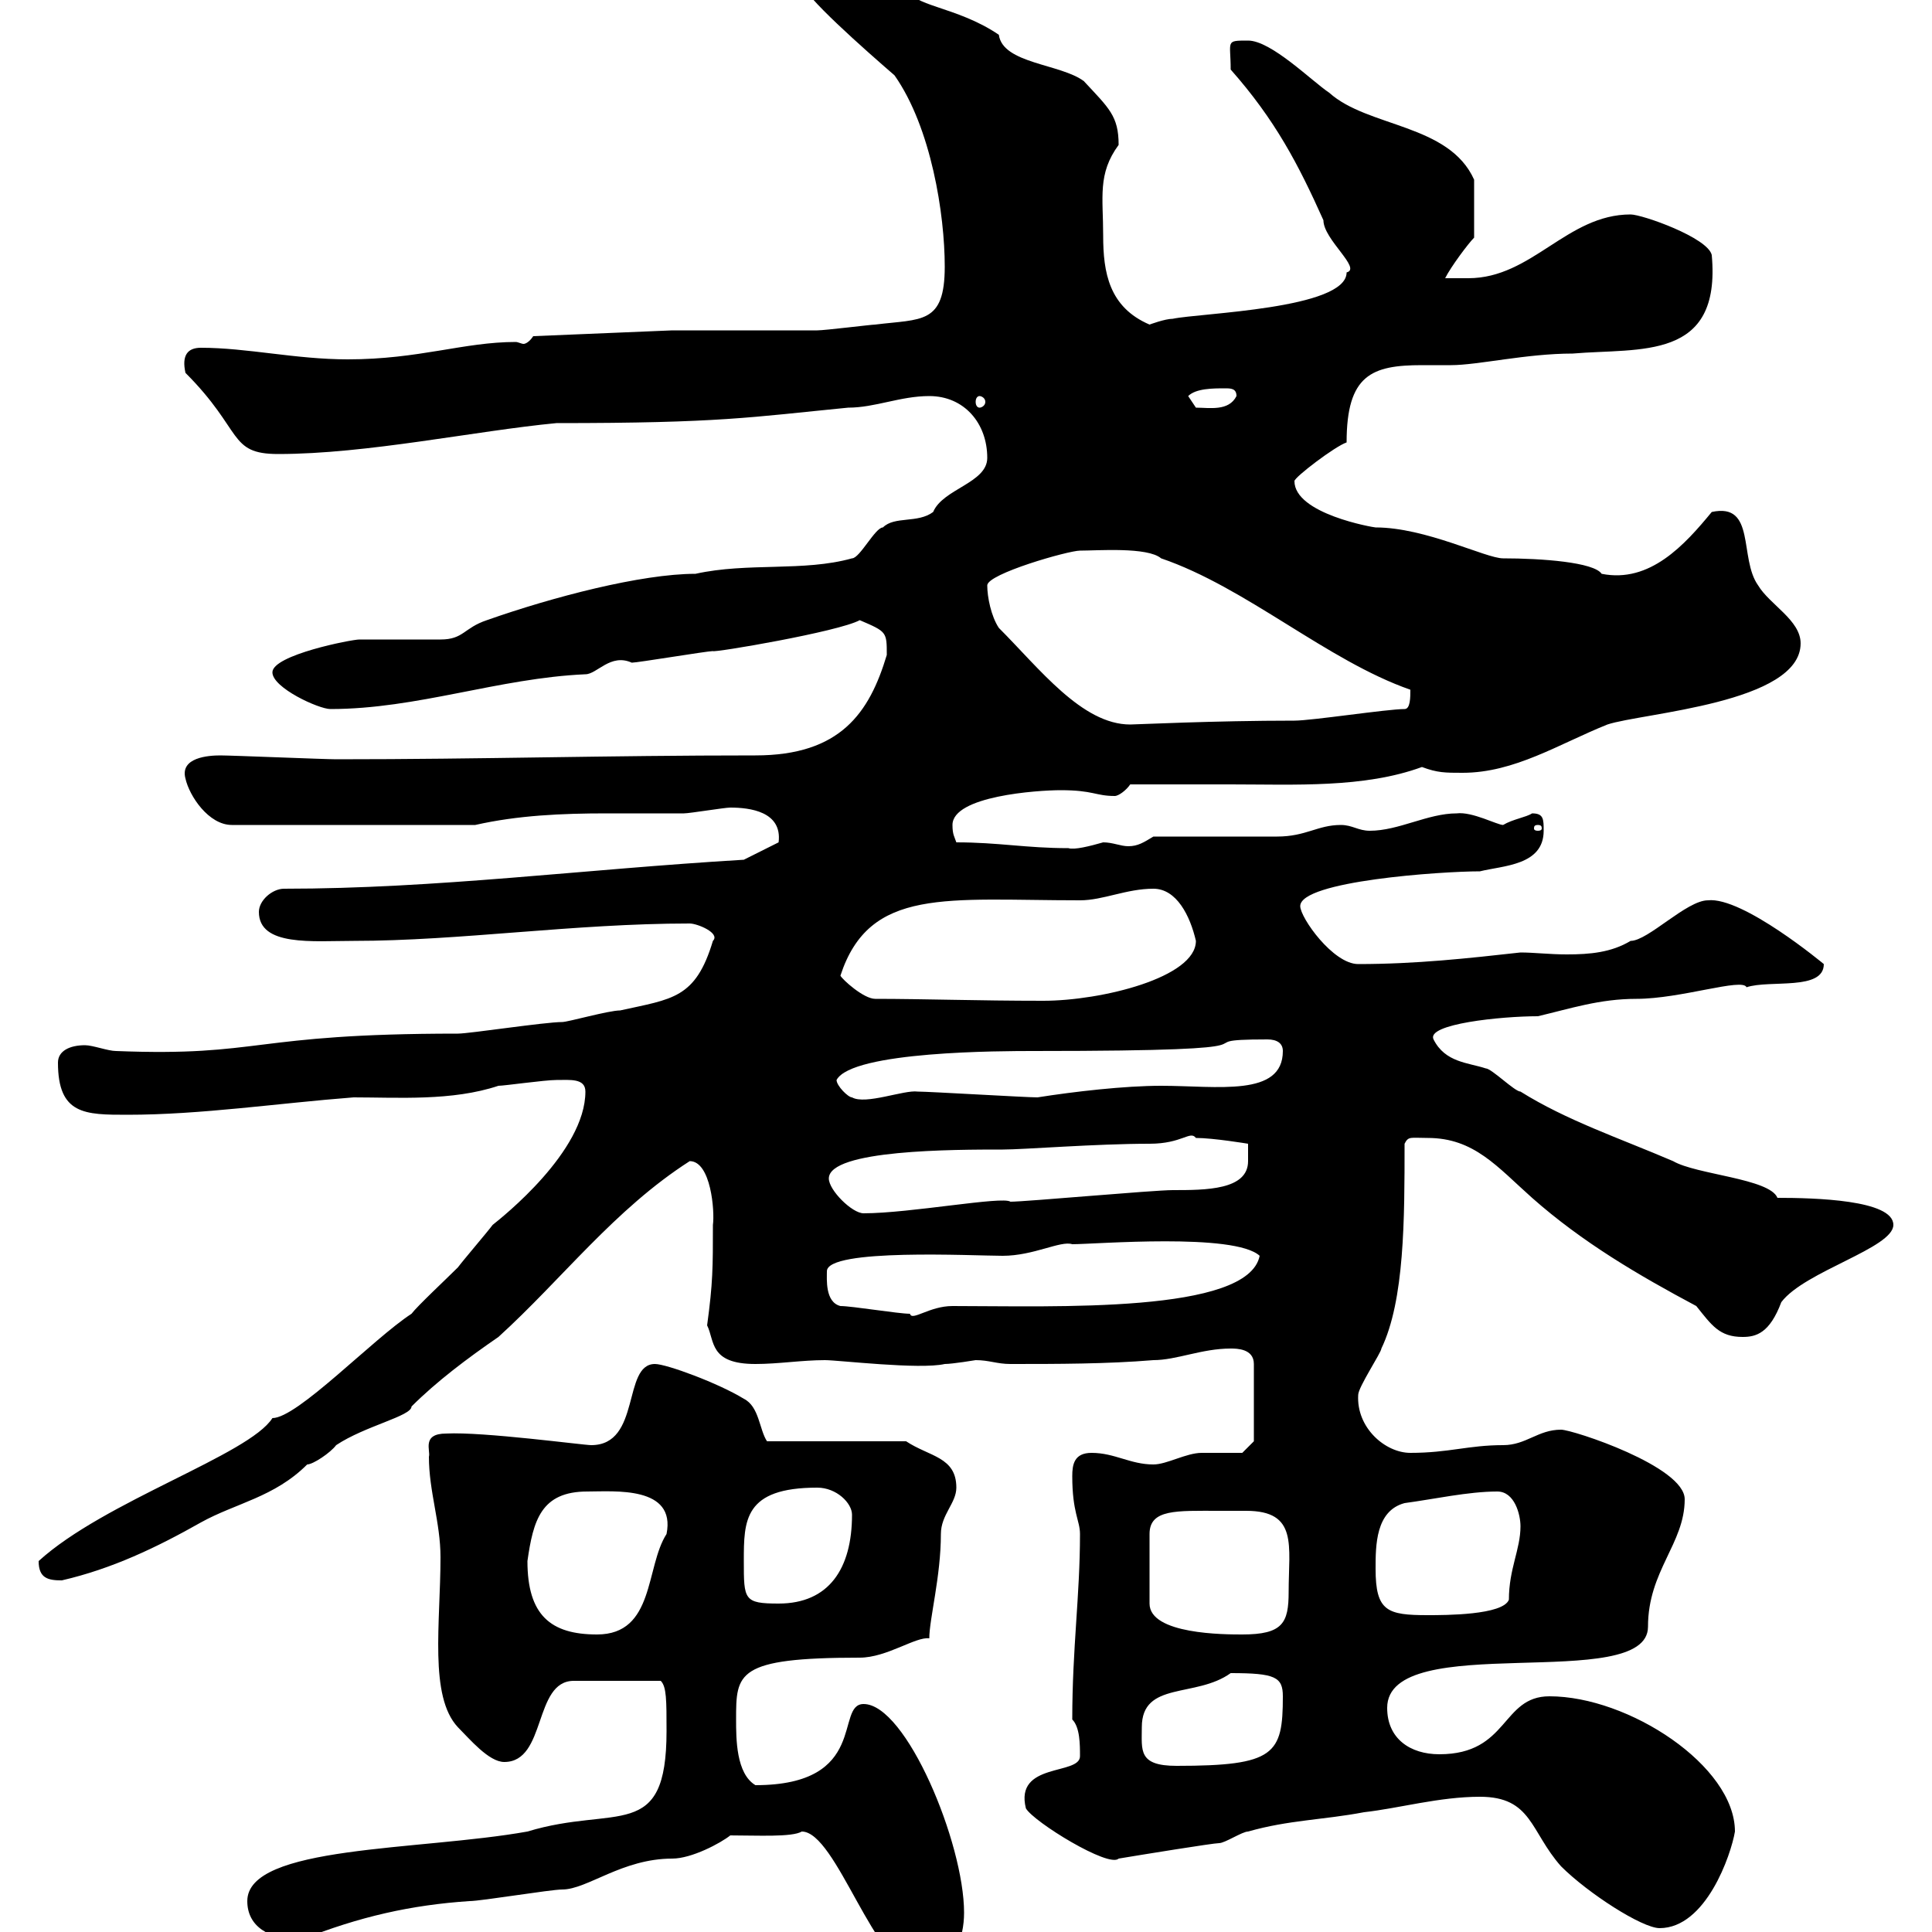 <svg xmlns="http://www.w3.org/2000/svg" xmlns:xlink="http://www.w3.org/1999/xlink" width="300" height="300"><path d="M124.50 284.40C129.90 284.40 135.90 306 142.50 306C148.20 306 149.70 300.90 149.70 297C149.70 286.20 140.70 264.60 134.10 264.60C129.60 264.60 135 277.20 117.30 277.20C114.30 275.40 114.30 270 114.30 267C114.30 259.80 114.30 257.40 133.50 257.40C137.70 257.40 142.20 254.10 144.30 254.40C144.30 251.40 146.10 244.80 146.10 238.20C146.10 235.20 148.50 233.40 148.50 231C148.50 226.20 144.30 226.20 140.70 223.80L119.10 223.80C117.90 222 117.90 218.40 115.50 217.20C111.60 214.80 103.50 211.80 101.70 211.80C96.60 211.80 99.60 224.40 91.80 224.40C90.60 224.40 75 222.30 69.30 222.60C65.40 222.60 66.90 225.30 66.60 226.20C66.60 231.60 68.40 236.40 68.40 241.80C68.40 252 66.60 263.40 71.10 268.20C72.90 270 75.90 273.60 78.30 273.60C84.90 273.60 82.80 261 89.10 261L102.60 261C103.50 261.90 103.50 264 103.50 268.80C103.50 286.20 95.70 280.20 81.90 284.40C65.10 287.40 38.40 286.50 38.40 295.20C38.40 299.10 41.70 301.20 46.80 301.20C55.80 297.60 63.90 295.80 72.90 295.20C74.70 295.20 85.50 293.40 87.30 293.40C91.20 293.40 96.60 288.60 104.40 288.60C107.40 288.60 111.90 286.20 113.40 285C117.60 285 123 285.30 124.50 284.40ZM229.80 279C237.90 279 237.60 284.40 242.40 289.80C246.60 294 255 299.40 257.70 299.40C264.90 299.40 268.80 288 269.40 284.40C269.40 274.20 252.90 263.40 240.60 263.40C233.10 263.40 234.30 272.40 223.50 272.40C219 272.40 215.40 270 215.40 265.20C215.40 252.90 255.90 263.10 255.90 252.60C255.90 243.90 261.60 239.70 261.60 232.80C261.60 227.70 244.20 222 242.40 222C238.80 222 237 224.40 233.40 224.40C228 224.40 225 225.60 219 225.60C215.10 225.60 210.60 221.70 210.90 216.60C210.90 215.40 214.50 210 214.50 209.40C218.10 201.90 218.10 189.30 218.10 177.60C218.70 176.40 219 176.70 221.70 176.70C228.90 176.70 232.50 181.20 237.90 186C245.70 192.90 254.40 198 263.40 202.80C265.80 205.80 267 207.60 270.60 207.60C272.70 207.60 274.80 207 276.60 202.20C280.20 197.40 294 193.80 294 190.20C294 186.30 281.70 186 276 186C274.80 183 263.40 182.40 259.80 180.30C251.40 176.70 243.30 174 236.10 169.50C235.20 169.50 231.60 165.90 230.70 165.90C228 165 224.40 165 222.60 161.40C221.40 159 233.10 157.80 238.80 157.80C243.90 156.60 248.40 155.10 254.10 155.10C261 155.10 270.60 151.80 271.20 153.30C274.80 152.10 283.20 153.90 283.20 149.70C283.20 149.70 270.60 139.20 265.20 139.80C261.90 139.80 255.90 146.10 253.20 146.10C250.20 147.90 246.90 148.20 243.30 148.20C240.60 148.20 238.20 147.90 236.10 147.90C228 148.80 219.90 149.70 210.90 149.70C207 149.70 201.90 142.50 201.90 140.70C201.90 136.80 223.80 135.30 229.80 135.30C233.40 134.40 239.70 134.40 239.70 129C239.70 127.20 239.70 126.30 237.90 126.30C237 126.90 234.90 127.20 233.40 128.10C232.50 128.10 228.60 126 226.20 126.30C221.70 126.30 217.20 129 212.70 129C210.90 129 210 128.10 208.20 128.10C204.60 128.10 202.80 129.90 198.30 129.90C195.60 129.90 182.10 129.90 179.10 129.90C177.60 130.80 176.70 131.40 175.20 131.40C174 131.40 172.80 130.80 171.30 130.80C169.20 131.40 166.80 132 165.90 131.70C159.30 131.70 155.10 130.80 148.50 130.80C148.20 129.90 147.90 129.60 147.90 128.10C147.90 123.60 161.10 122.70 164.70 122.70C169.80 122.70 170.10 123.60 173.10 123.60C173.70 123.60 174.90 122.70 175.50 121.80C180.60 121.80 185.70 121.80 191.10 121.80C201 121.80 211.80 122.40 220.80 119.10C223.20 120 224.40 120 227.10 120C235.20 120 242.10 115.50 249.60 112.50C255 110.70 279.60 109.20 279.60 99.90C279.60 96.30 274.80 93.90 273 90.90C270 86.70 272.70 78 265.80 79.50C261.60 84.60 256.20 90.60 248.70 89.10C247.50 87.30 239.40 86.70 233.40 86.70C230.70 86.70 221.40 81.90 213.60 81.90C213.30 81.90 201 79.80 201 74.70C201 74.10 207.30 69.30 209.10 68.70C209.10 58.20 213 56.70 220.80 56.70C222.60 56.70 224.10 56.70 225.30 56.70C229.50 56.70 237 54.90 244.20 54.90C254.70 54 267.30 56.10 265.80 39.60C265.20 36.90 255 33.30 253.20 33.30C243.30 33.30 237.90 43.20 228 43.20C227.10 43.20 225.30 43.20 224.40 43.20C225.30 41.40 228 37.80 228.90 36.90L228.90 27.90C225 19.20 212.40 19.80 206.40 14.40C203.70 12.60 197.40 6.30 193.80 6.30C190.20 6.30 191.10 6.30 191.10 10.80C198 18.60 201.60 25.50 205.50 34.20C205.50 37.20 211.50 41.70 209.10 42.30C209.10 48 186.30 48.60 182.10 49.50C180.90 49.50 178.50 50.40 178.50 50.40C172.20 47.70 171.30 42.30 171.30 36.60C171.30 30.60 170.40 27 173.70 22.50C173.70 18 172.20 16.80 168.30 12.60C164.70 9.90 155.70 9.90 155.10 5.40C148.50 0.90 141 0.90 141.30-1.80C135.60-5.10 132-5.40 125.10-5.40C124.50-5.40 124.50-3.60 124.50-2.70C124.50-0.90 134.40 7.80 138.90 11.70C144.60 19.80 146.70 33.30 146.70 41.40C146.70 50.40 143.10 49.50 135.90 50.40C135.30 50.40 128.10 51.30 126.90 51.30C124.50 51.30 108 51.30 104.40 51.30L82.80 52.20C82.20 53.10 81.60 53.40 81.30 53.40C81 53.40 80.40 53.10 80.10 53.10C72 53.10 65.10 55.80 54 55.80C45.90 55.80 38.40 54 31.20 54C29.10 54 28.20 55.20 28.80 57.90C37.80 66.90 35.40 70.50 43.20 70.50C57 70.50 73.80 66.90 86.40 65.70C111.90 65.70 116.40 64.80 131.70 63.30C135.90 63.30 139.80 61.50 144.30 61.50C149.70 61.50 153.30 65.70 153.30 71.10C153.30 75 146.40 75.90 144.90 79.50C142.50 81.30 138.90 80.10 137.10 81.90C135.90 81.90 133.50 86.70 132.30 86.70C124.80 88.80 116.10 87.30 108 89.10C99.60 89.10 85.80 92.70 75.60 96.30C72 97.50 72 99.30 68.40 99.30C67.50 99.30 56.70 99.30 55.80 99.30C54.60 99.30 42.30 101.70 42.30 104.40C42.30 106.80 49.50 110.10 51.30 110.10C64.80 110.10 77.40 105.30 90.90 104.70C92.70 104.70 94.80 101.40 98.10 102.90C99 102.90 109.80 101.10 110.70 101.10C110.70 101.40 130.20 98.10 133.50 96.30C137.70 98.10 137.70 98.10 137.70 101.70C135 110.70 130.50 117.30 117.30 117.30C93.90 117.30 75 117.90 52.20 117.90C50.40 117.90 36 117.30 34.20 117.30C32.40 117.30 27.90 117.60 28.80 120.90C29.40 123.60 32.40 128.10 36 128.10L73.80 128.10C80.40 126.60 87.30 126.30 94.20 126.30C98.10 126.30 102 126.30 106.20 126.30C107.10 126.30 112.50 125.40 113.40 125.40C116.40 125.40 121.50 126 120.90 130.80L115.50 133.50C90.30 135 67.80 138 44.10 138C42.30 138 40.20 139.80 40.20 141.60C40.20 147 48.60 146.10 54.90 146.10C71.40 146.10 89.10 143.40 107.10 143.40C108.30 143.40 111.90 144.90 110.70 146.10C108 155.10 104.40 155.10 96.30 156.90C94.50 156.90 88.20 158.70 87.30 158.70C84.60 158.70 72.90 160.50 71.10 160.50C38.70 160.50 40.80 164.10 18 163.20C16.80 163.20 14.40 162.30 13.20 162.30C10.80 162.30 9 163.20 9 165C9 173.10 13.20 173.10 19.80 173.10C31.20 173.10 43.20 171.30 54.90 170.40C61.80 170.40 70.20 171 77.40 168.60C78.30 168.60 84.60 167.70 86.40 167.70C88.50 167.70 90.90 167.40 90.90 169.50C90.90 178.80 78 189 76.50 190.20C75.60 191.40 72 195.60 71.10 196.80C69.30 198.60 64.80 202.80 63.90 204C57.90 207.90 46.20 220.20 42.30 220.20C38.70 225.90 16.20 233.10 6 242.40C6 245.10 7.50 245.40 9.60 245.40C17.40 243.60 24.30 240.30 31.20 236.40C36.60 233.40 42.60 232.50 47.70 227.40C48.60 227.40 51.30 225.60 52.20 224.40C56.70 221.40 63.90 219.90 63.90 218.40C67.80 214.50 72.60 210.90 77.40 207.60C87.30 198.60 95.40 187.80 107.10 180.30C110.40 180.30 111 188.10 110.70 190.20C110.70 196.80 110.70 199.20 109.80 205.80C111 208.20 110.10 211.80 117.30 211.80C120.90 211.80 124.50 211.20 128.10 211.20C130.20 211.20 142.80 212.70 146.70 211.80C147.90 211.80 151.50 211.20 151.50 211.20C153.60 211.20 154.80 211.80 156.90 211.80C164.10 211.80 171.90 211.80 179.10 211.20C182.70 211.20 186.60 209.40 191.10 209.40C192 209.40 194.70 209.40 194.70 211.80L194.70 223.80L192.90 225.60C192 225.60 187.50 225.60 186.60 225.60C184.20 225.60 181.20 227.40 179.10 227.40C175.50 227.40 173.10 225.60 169.50 225.60C166.80 225.60 166.50 227.40 166.50 229.20C166.50 234.90 167.70 236.10 167.70 238.20C167.70 247.80 166.50 255.90 166.50 267C167.70 268.20 167.70 270.90 167.70 272.70C167.70 275.70 157.50 273.60 159.30 280.80C160.50 282.90 172.20 290.10 173.70 288.60C177.30 288 188.40 286.20 189.30 286.20C190.20 286.20 192.90 284.40 193.80 284.40C200.10 282.60 205.50 282.60 211.80 281.40C217.20 280.80 223.50 279 229.80 279ZM177.30 268.20C177.30 261 185.70 263.70 191.10 259.80C198 259.80 199.20 260.40 199.20 263.40C199.20 272.40 198 274.20 182.70 274.20C176.70 274.20 177.30 271.80 177.30 268.20ZM81.90 242.40C82.80 236.10 84 231.60 91.20 231.60C95.40 231.60 105 230.70 103.50 238.20C100.20 243.30 101.70 253.80 92.70 253.80C85.50 253.80 81.90 250.80 81.90 242.40ZM189.30 234.60C190.80 234.60 192 234.60 193.50 234.60C201.60 234.60 200.10 240 200.10 247.20C200.10 252 199.20 253.80 192.90 253.80C190.20 253.80 178.50 253.80 178.50 249L178.50 238.20C178.50 234.30 182.70 234.60 189.30 234.60ZM213.60 243.60C213.60 240 213.60 234.60 218.10 233.40C222.60 232.80 228 231.60 232.50 231.60C235.20 231.60 236.10 235.20 236.10 237C236.10 240.60 234.30 243.60 234.30 248.40C233.40 250.80 224.40 250.80 221.70 250.80C215.40 250.80 213.60 250.20 213.60 243.60ZM115.50 242.40C115.50 236.10 115.50 231 126.90 231C129.90 231 132.30 233.40 132.30 235.20C132.30 243.60 128.70 249 120.90 249C115.50 249 115.50 248.40 115.50 242.40ZM130.50 202.80C128.10 202.20 128.40 198.60 128.40 197.40C128.40 193.80 151.20 195 155.70 195C160.50 195 164.70 192.60 166.50 193.20C170.10 193.20 191.70 191.40 195.60 195C193.80 204 163.80 202.80 147.90 202.80C144.30 202.80 141.60 205.20 141.30 204C139.50 204 132.30 202.80 130.50 202.80ZM128.70 183C128.70 178.50 148.20 178.50 155.70 178.50C159 178.50 170.10 177.60 178.50 177.60C183.60 177.60 184.80 175.50 185.70 176.70C188.40 176.70 193.80 177.60 193.80 177.60L193.80 180.30C193.80 184.80 187.20 184.80 182.10 184.80C179.10 184.80 159.30 186.60 156.90 186.60C155.70 185.70 141.30 188.40 134.10 188.40C132.30 188.40 128.70 184.80 128.70 183ZM129.90 167.70C132.30 163.20 155.70 163.20 160.50 163.20C204.30 163.20 181.80 161.40 196.80 161.40C198.30 161.40 199.20 162 199.20 163.20C199.20 170.40 189 168.60 180.30 168.60C174.60 168.60 166.80 169.50 161.10 170.40C159.30 170.40 144.30 169.50 142.50 169.50C140.40 169.20 134.40 171.60 132.30 170.40C131.70 170.40 129.90 168.60 129.90 167.70ZM130.50 151.50C135 137.70 147 139.80 167.70 139.80C171.30 139.80 174.90 138 179.10 138C182.70 138 184.80 142.20 185.70 146.10C185.70 151.80 171 155.40 162 155.40C151.80 155.40 143.40 155.10 135.90 155.10C134.10 155.10 130.80 152.10 130.50 151.50ZM238.80 128.10C239.40 128.10 239.40 128.40 239.40 128.70C239.40 128.70 239.40 129 238.80 129C238.20 129 238.20 128.70 238.20 128.70C238.20 128.40 238.20 128.10 238.80 128.10ZM155.10 97.50C153.90 95.70 153.30 92.70 153.30 90.90C153.30 89.10 165.90 85.50 167.70 85.50C170.40 85.50 178.20 84.90 180.30 86.70C193.50 91.20 206.10 102.60 219 107.10C219 108.30 219 110.10 218.10 110.10C215.40 110.10 203.70 111.90 201 111.90C188.40 111.90 176.40 112.50 175.50 112.50C168 112.50 161.40 103.80 155.10 97.50ZM184.50 61.50C185.70 60.30 188.40 60.30 190.20 60.30C191.10 60.30 192 60.30 192 61.50C190.80 63.90 187.80 63.30 185.70 63.30ZM152.10 61.50C152.40 61.50 153 61.80 153 62.40C153 63 152.40 63.30 152.10 63.30C151.80 63.30 151.50 63 151.50 62.40C151.50 61.80 151.80 61.50 152.10 61.50Z"/></svg>